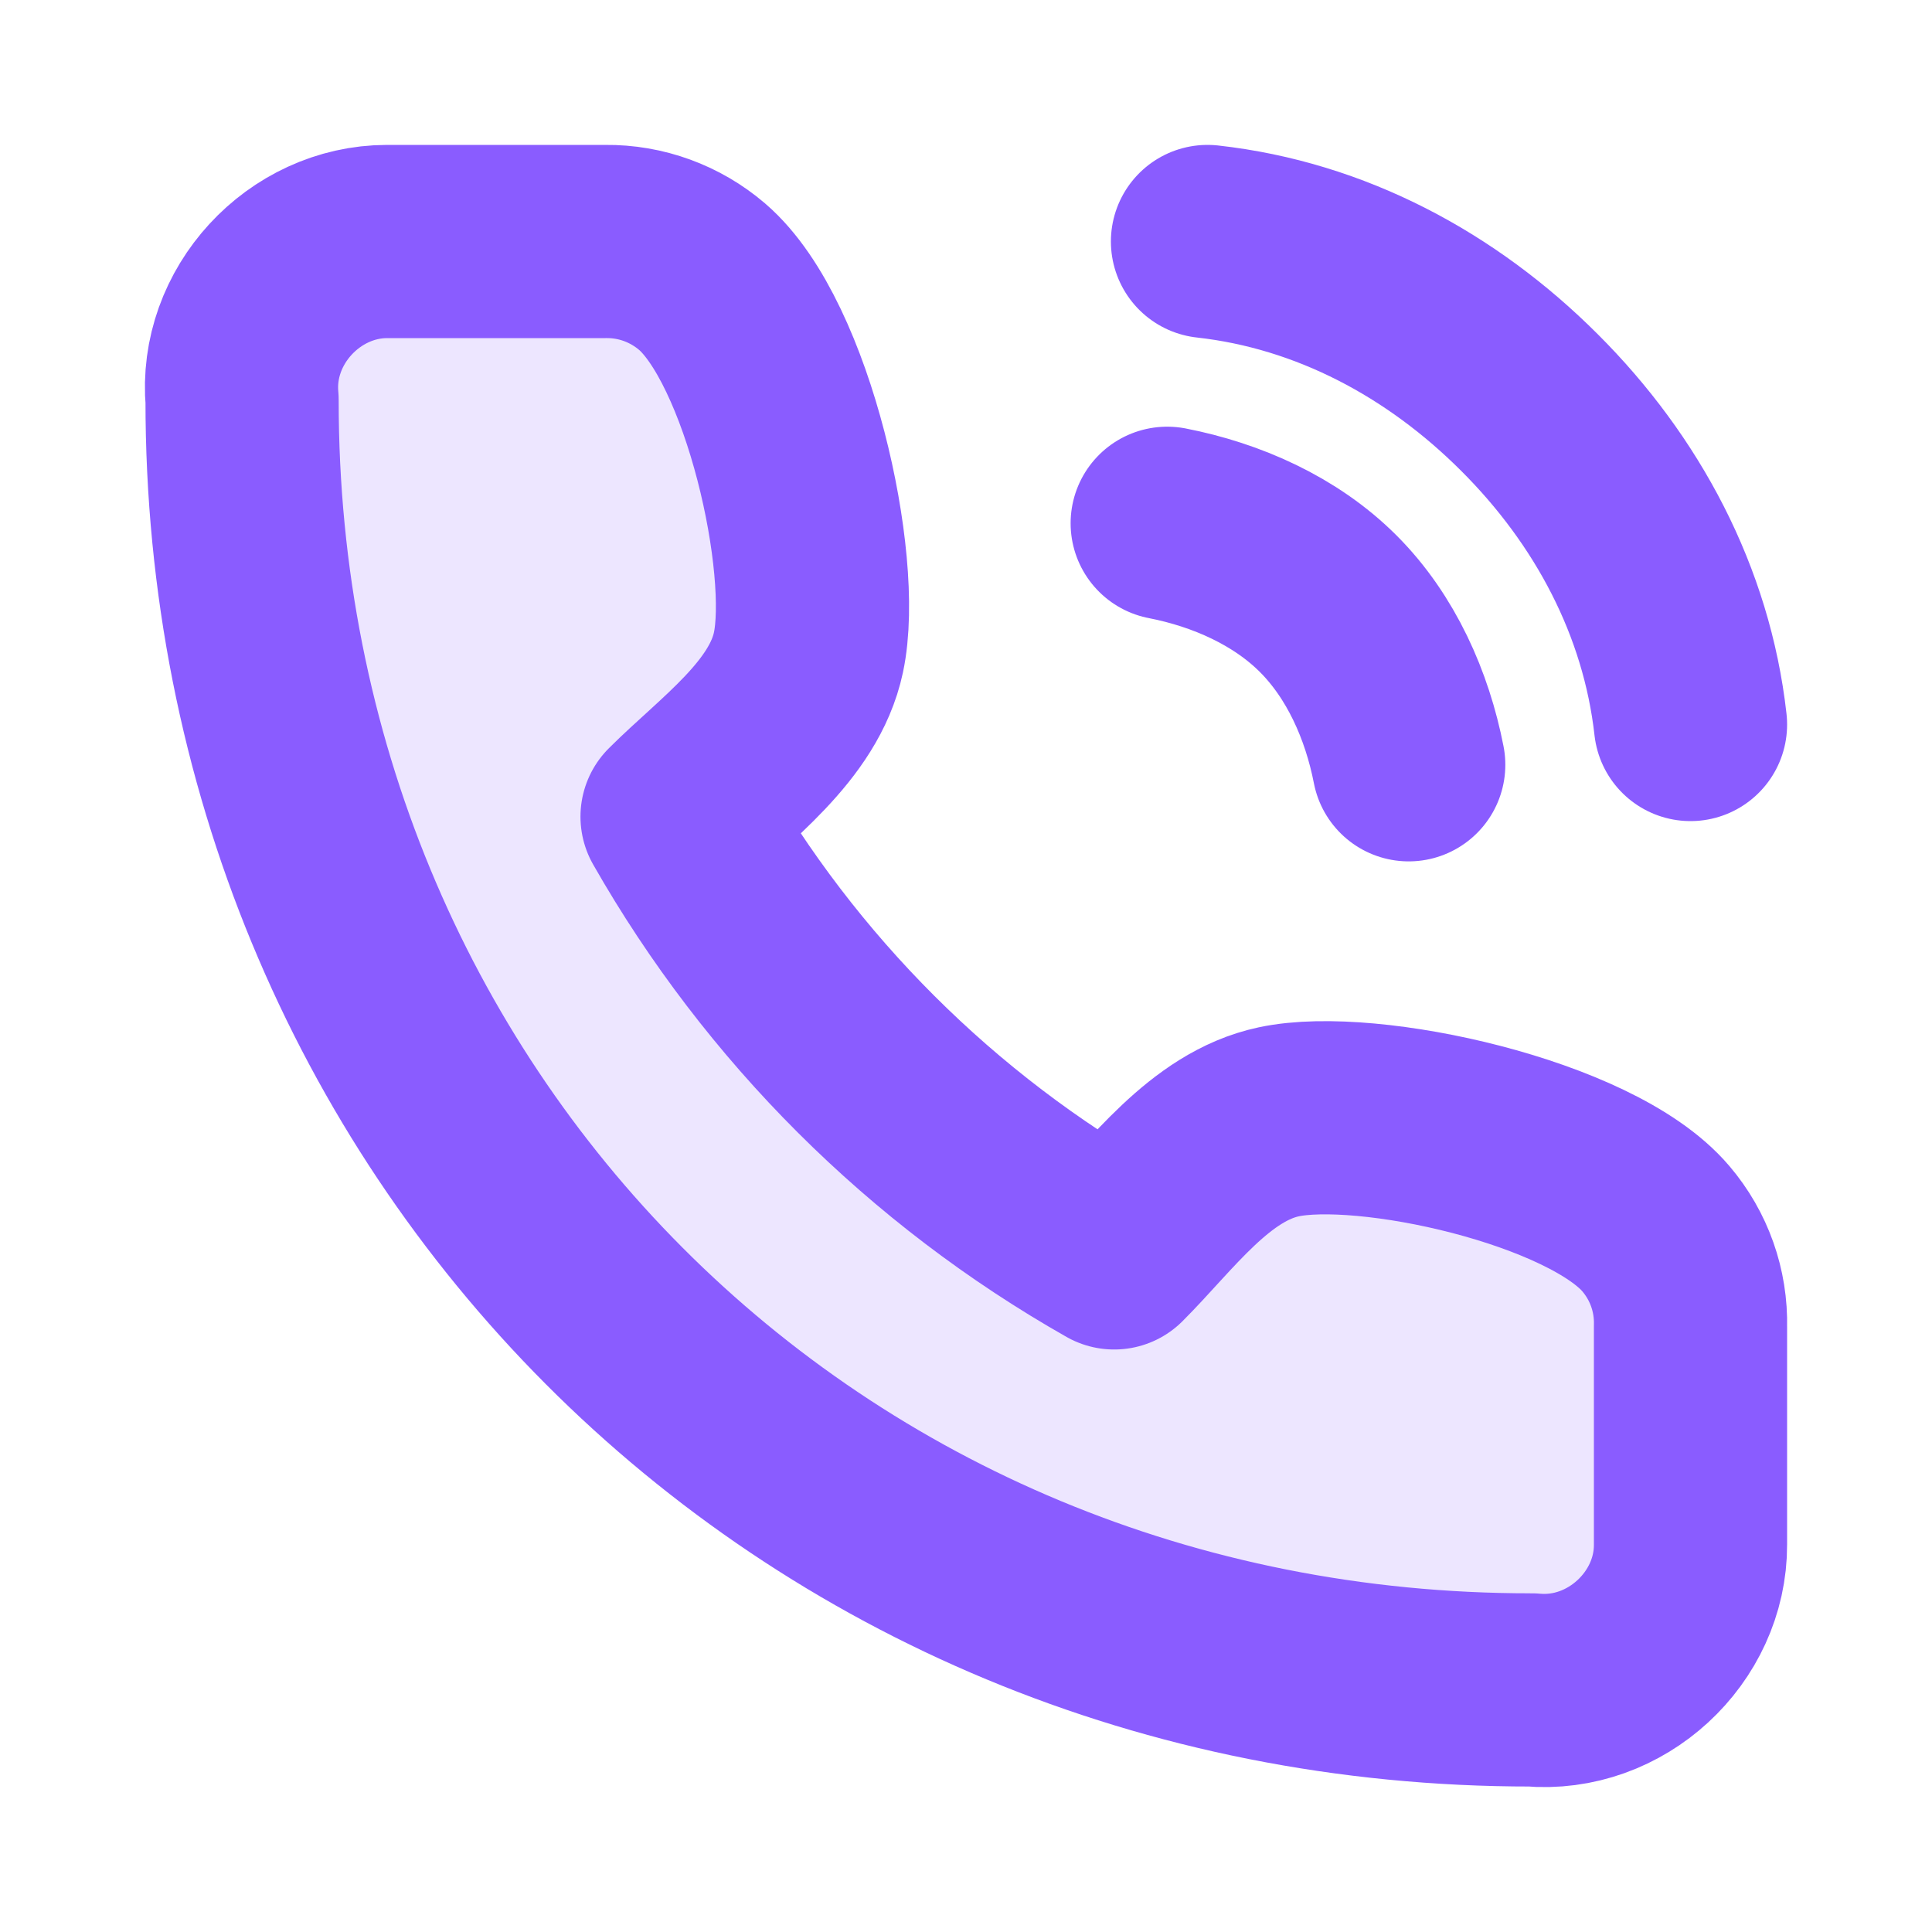 <svg width="20" height="20" viewBox="0 0 20 20" fill="none" xmlns="http://www.w3.org/2000/svg">
<path d="M17.5 15.989V13.731C17.509 13.361 17.382 13.002 17.142 12.72C16.468 11.925 14.155 11.417 13.238 11.613C12.523 11.765 12.023 12.482 11.534 12.97C9.646 11.899 8.082 10.338 7.009 8.454C7.497 7.966 8.217 7.467 8.369 6.754C8.564 5.84 8.057 3.541 7.268 2.864C6.99 2.626 6.635 2.496 6.269 2.5H4.007C3.145 2.501 2.427 3.274 2.506 4.141C2.5 11.613 8.333 17.5 15.855 17.494C16.727 17.573 17.503 16.852 17.5 15.989Z" fill="#8A5CFF" fill-opacity="0.15"/>
<path d="M12.083 5.417C12.698 5.537 13.307 5.807 13.75 6.25C14.193 6.693 14.463 7.302 14.583 7.917M12.5 2.5C13.776 2.642 14.925 3.259 15.833 4.167C16.742 5.074 17.357 6.224 17.5 7.5M17.5 13.731V15.989C17.503 16.852 16.727 17.573 15.855 17.494C8.333 17.5 2.5 11.613 2.506 4.141C2.427 3.274 3.145 2.501 4.007 2.5H6.269C6.635 2.496 6.99 2.626 7.268 2.864C8.057 3.541 8.564 5.84 8.369 6.754C8.217 7.467 7.497 7.966 7.009 8.454C8.082 10.338 9.646 11.899 11.534 12.97C12.023 12.482 12.523 11.765 13.238 11.613C14.155 11.417 16.468 11.925 17.142 12.72C17.382 13.002 17.509 13.361 17.5 13.731Z" stroke="#8A5CFF" stroke-width="2" stroke-linecap="round" stroke-linejoin="round"/>
</svg>

